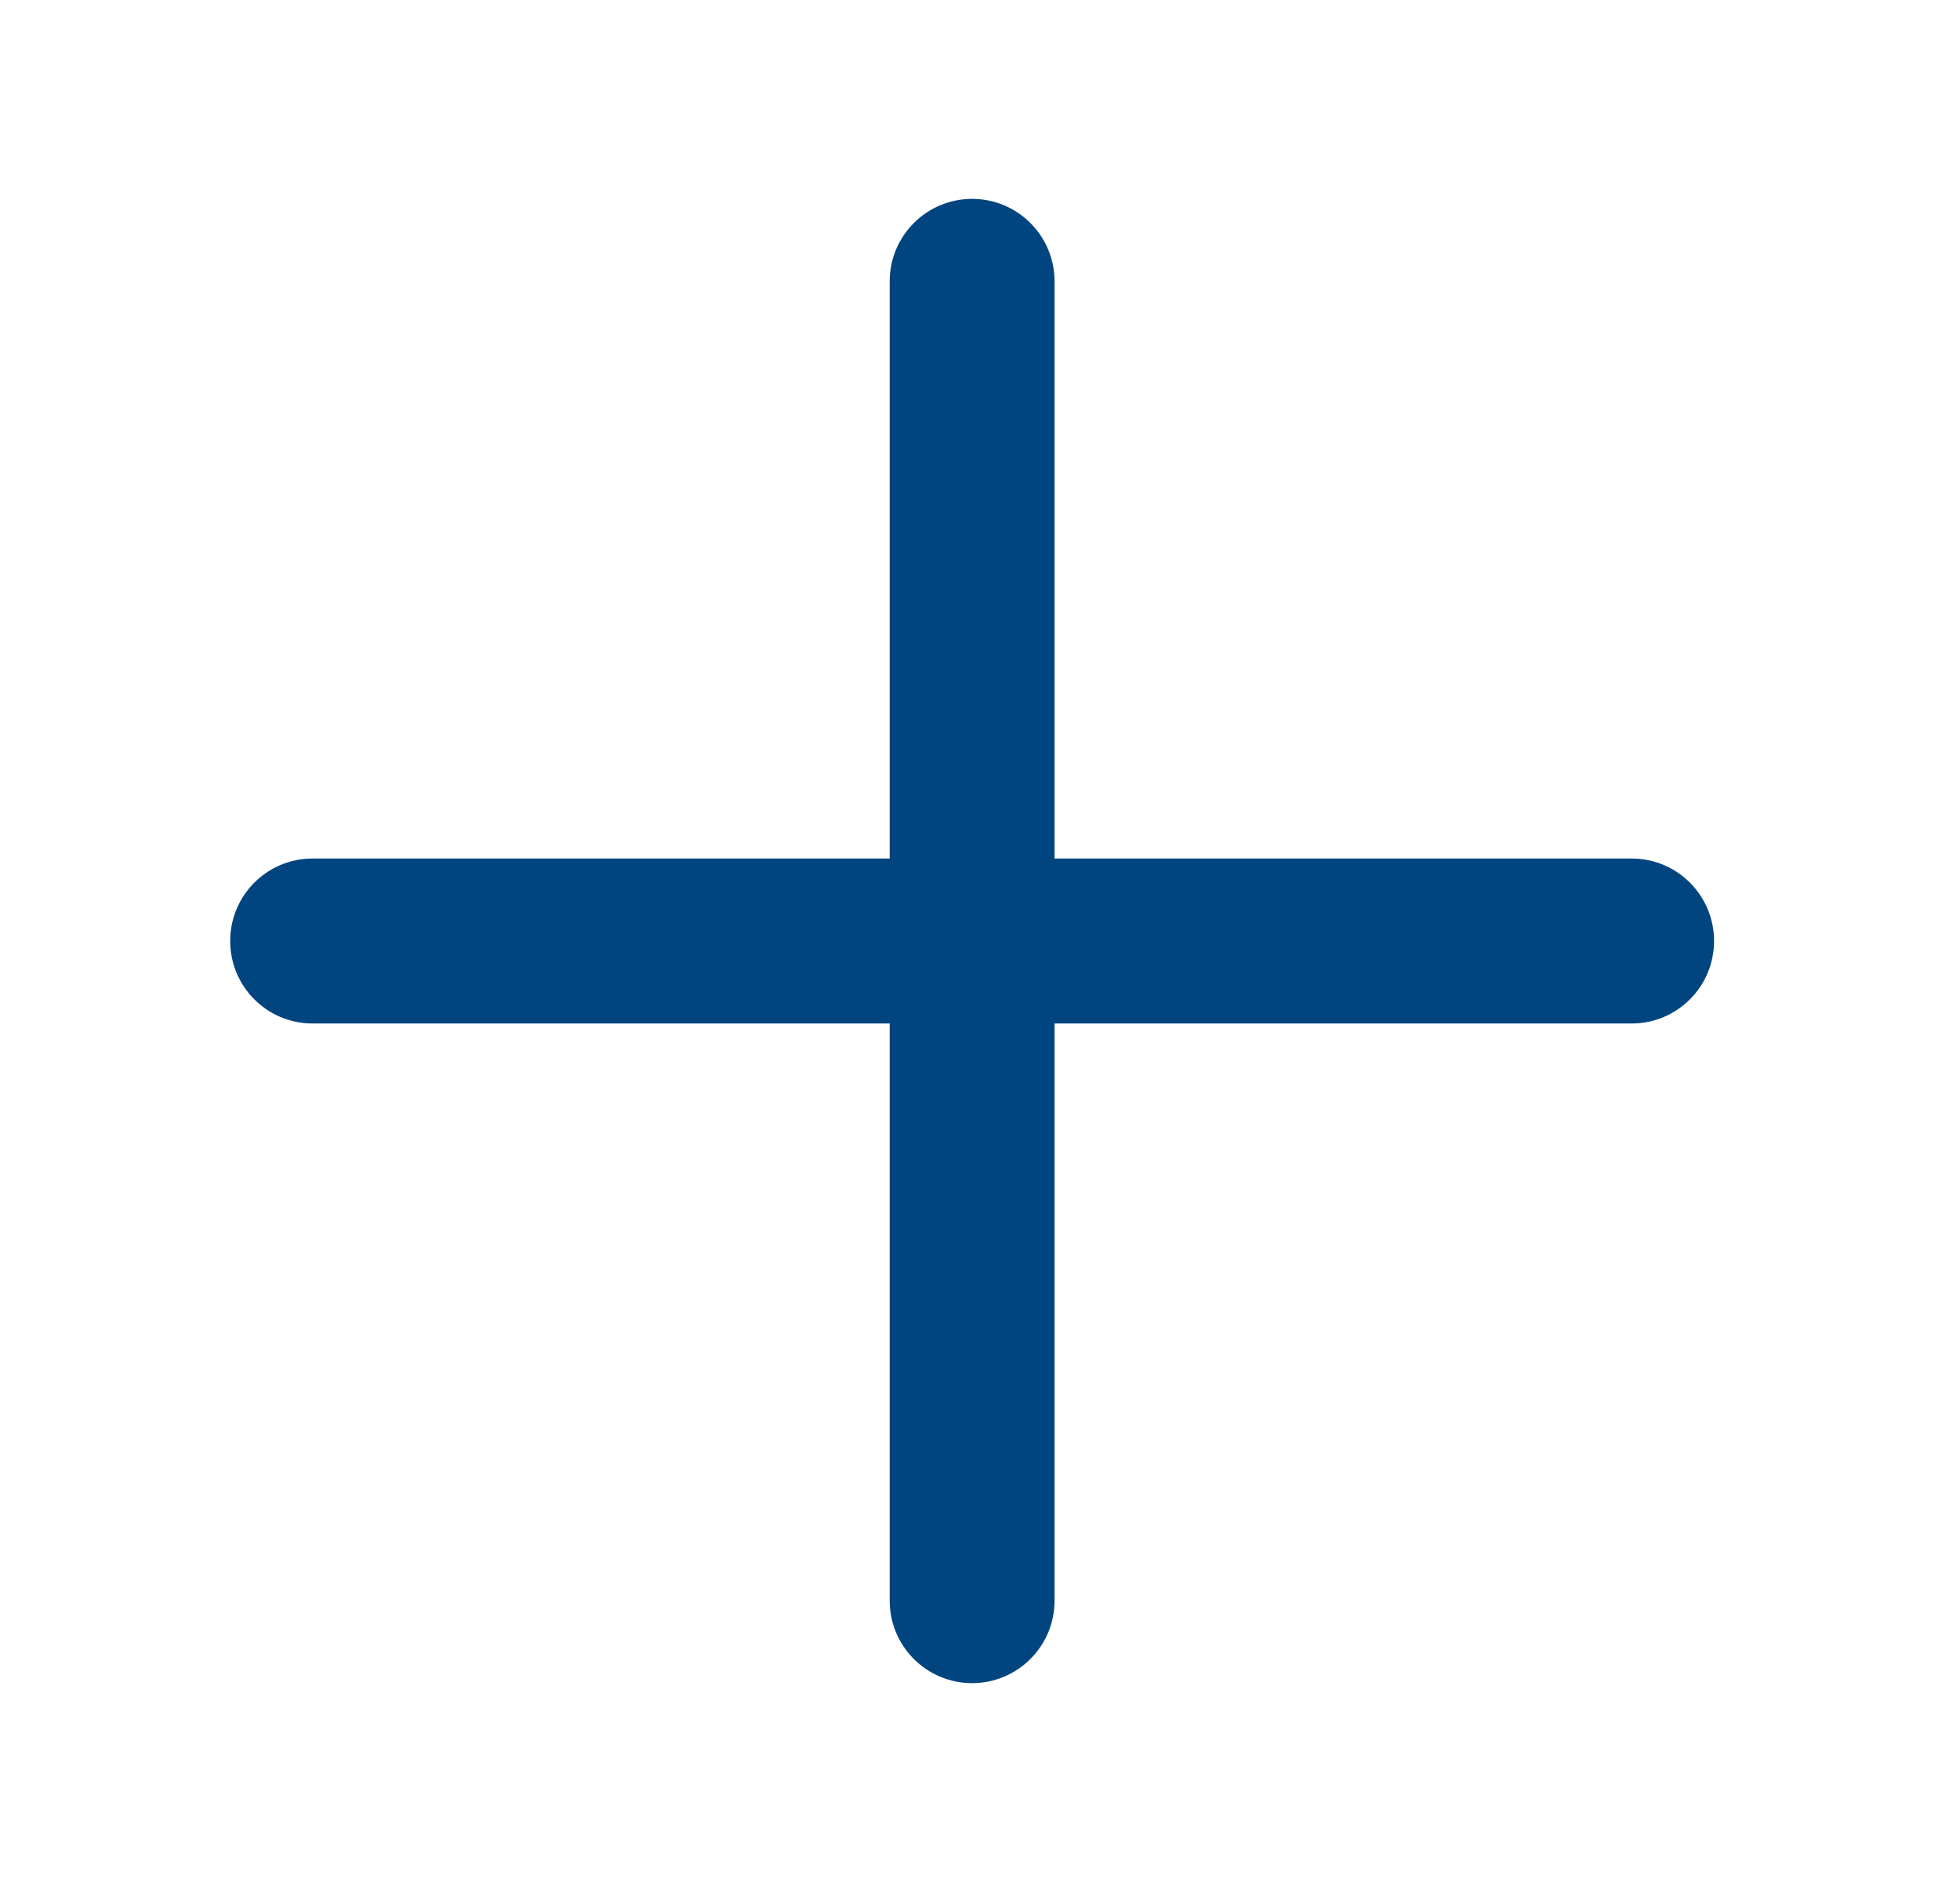 <svg width="25" height="24" viewBox="0 0 25 24" fill="none" xmlns="http://www.w3.org/2000/svg">
<path fill-rule="evenodd" clip-rule="evenodd" d="M3.987 10.948C3.406 10.948 2.936 11.419 2.936 12C2.936 12.581 3.406 13.052 3.987 13.052H11.348V20.412C11.348 20.993 11.819 21.464 12.399 21.464C12.98 21.464 13.451 20.993 13.451 20.412L13.451 13.052H20.812C21.393 13.052 21.863 12.581 21.863 12C21.863 11.419 21.393 10.948 20.812 10.948H13.451V3.588C13.451 3.007 12.98 2.536 12.399 2.536C11.819 2.536 11.348 3.007 11.348 3.588V10.948H3.987Z" fill="#004580"/>
</svg>
